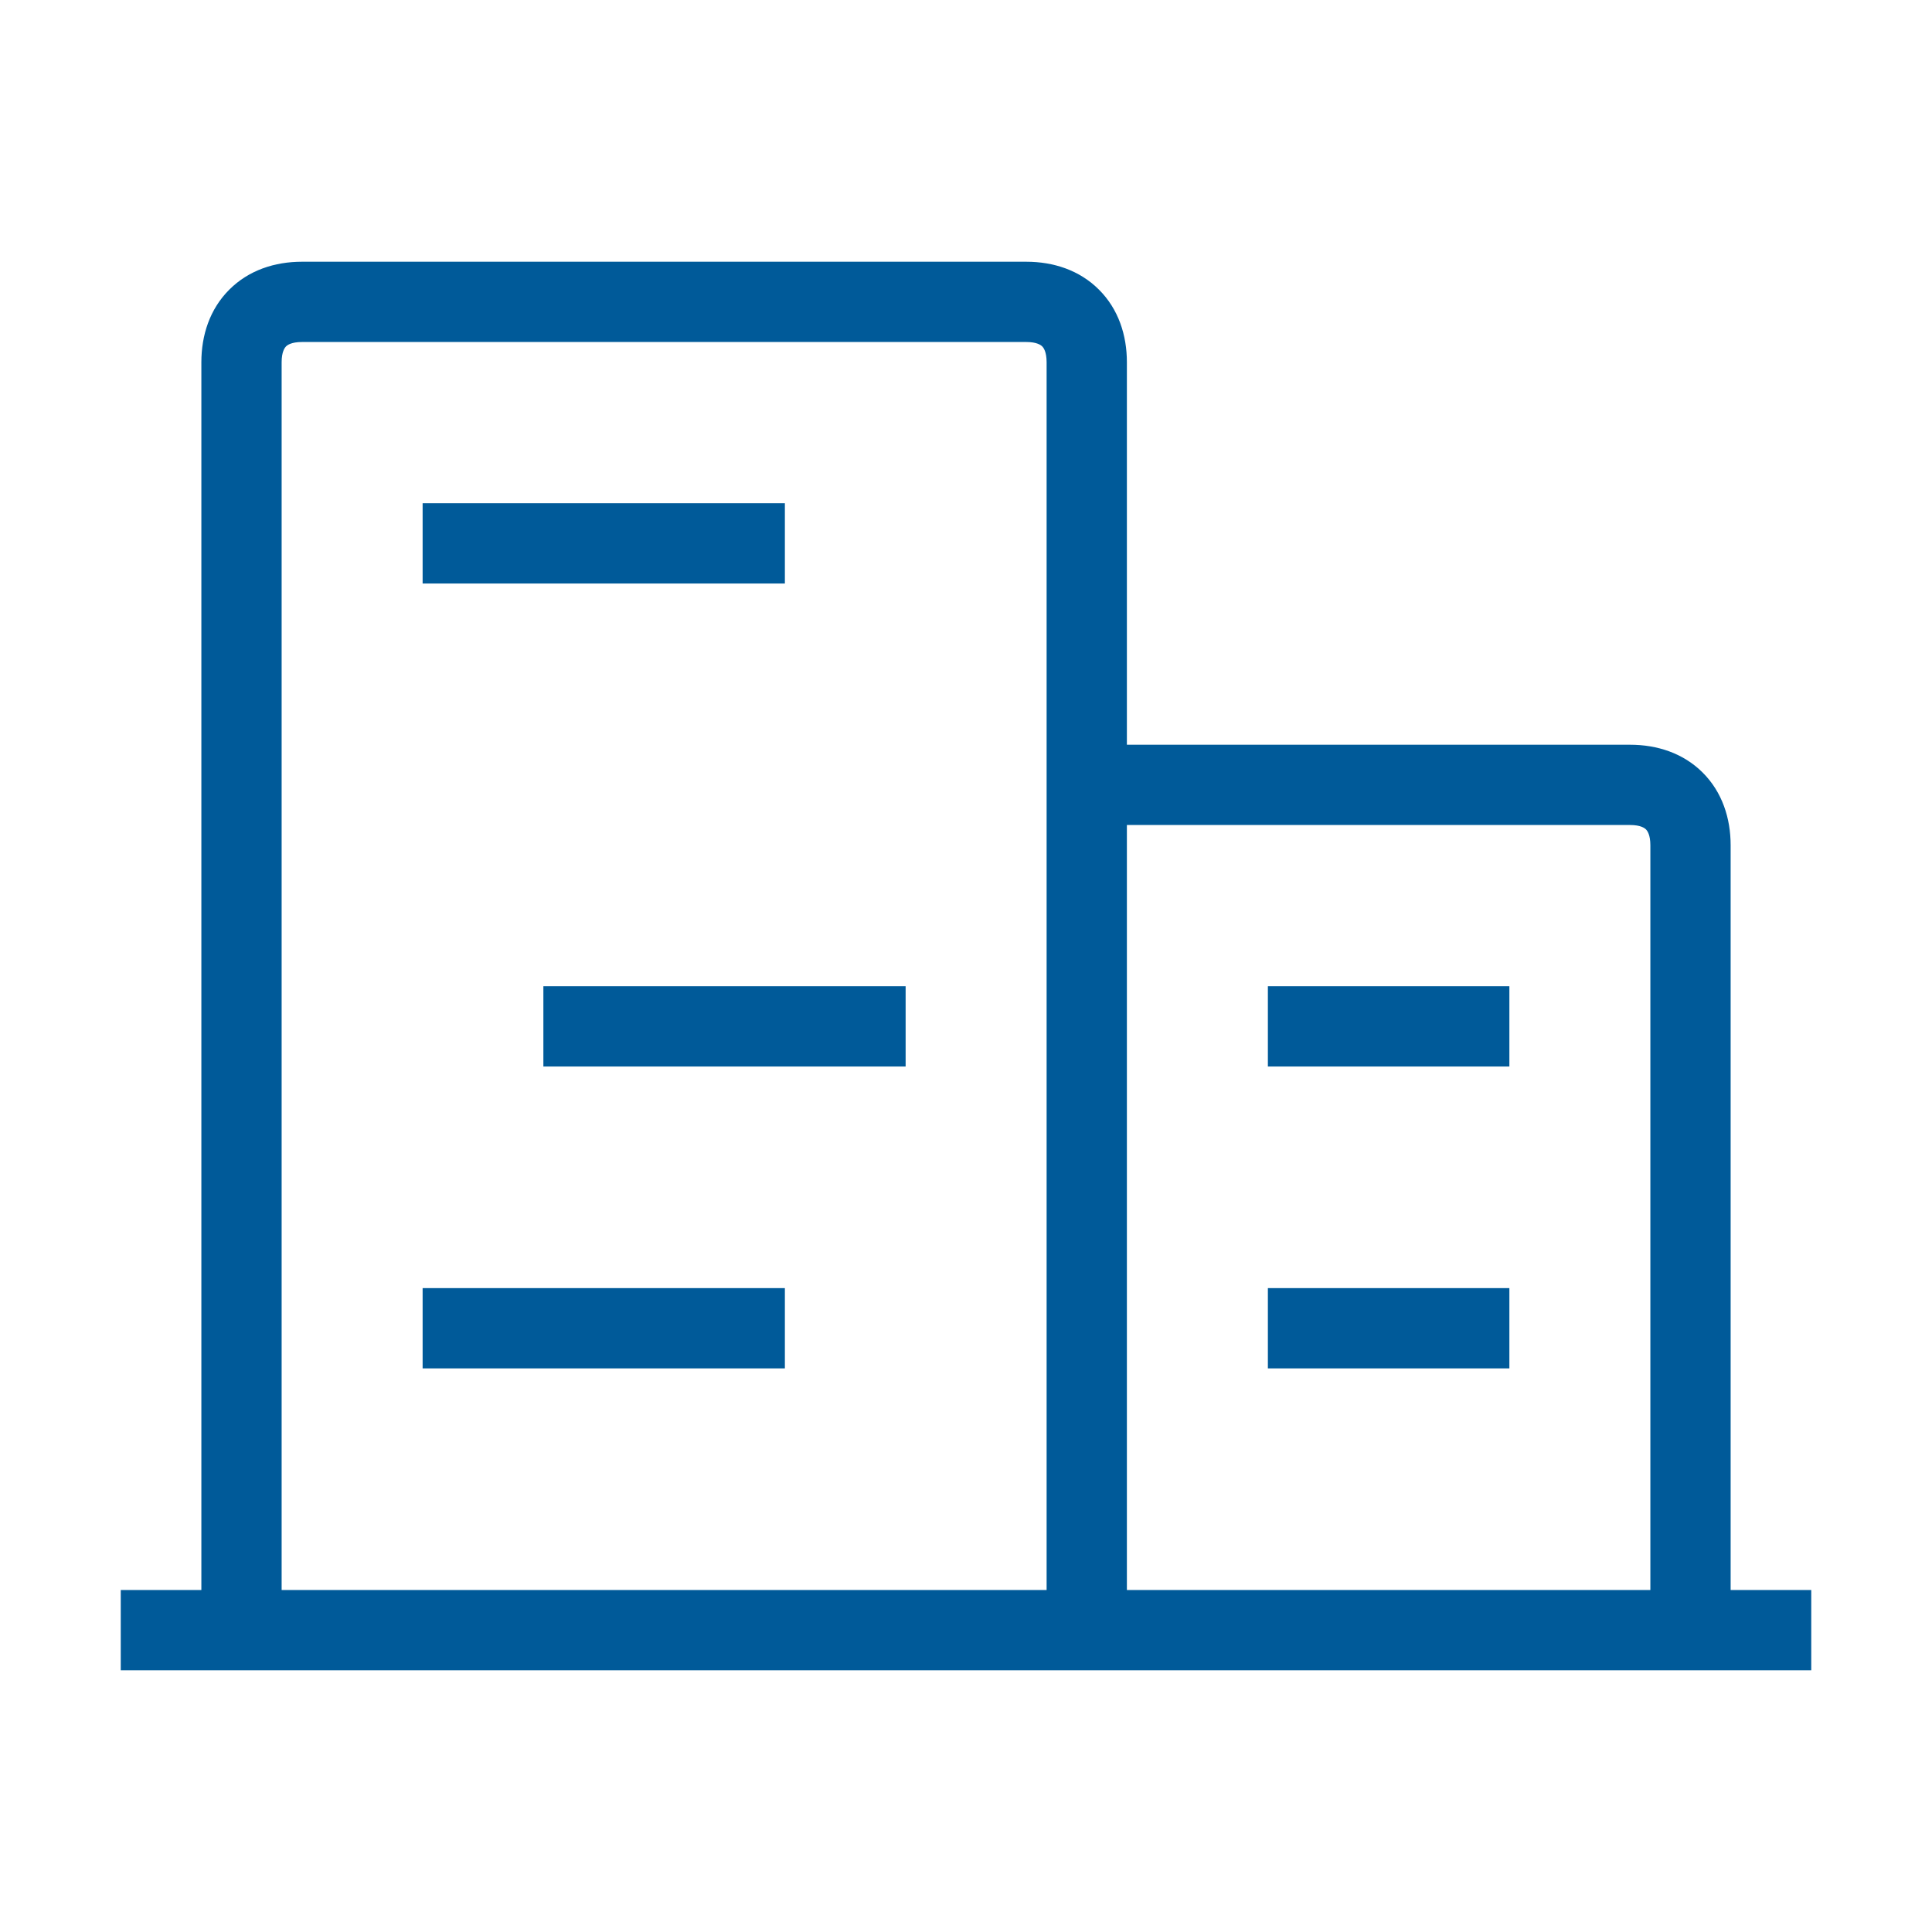 <svg width="40" height="40" viewBox="0 0 40 40" fill="none" xmlns="http://www.w3.org/2000/svg">
<path d="M8.75 26.669H16.25V28.331H8.75V26.669Z" fill="#005A99"/>
<path d="M18.75 20.419H11.25V22.081H18.75V20.419Z" fill="#005A99"/>
<path d="M8.75 10.419H16.25V12.081H8.75V10.419Z" fill="#005A99"/>
<path d="M26.25 28.331H31.25V26.669H26.25V28.331Z" fill="#005A99"/>
<path d="M31.25 22.081H26.25V20.419H31.25V22.081Z" fill="#005A99"/>
<path d="M4.169 32.919V7.5C4.169 6.941 4.343 6.4 4.747 5.997C5.15 5.593 5.691 5.419 6.25 5.419H21.25C21.809 5.419 22.35 5.593 22.753 5.997C23.157 6.4 23.331 6.941 23.331 7.5V15.419H33.75C34.309 15.419 34.85 15.593 35.253 15.996C35.657 16.4 35.831 16.941 35.831 17.5V32.919H37.5V34.581H2.5V32.919H4.169ZM5.831 7.5V32.919H21.669V7.5C21.669 7.284 21.606 7.2 21.578 7.172C21.55 7.144 21.466 7.081 21.25 7.081H6.25C6.034 7.081 5.95 7.144 5.922 7.172C5.894 7.2 5.831 7.284 5.831 7.5ZM34.169 32.919V17.5C34.169 17.284 34.106 17.2 34.078 17.172C34.05 17.144 33.966 17.081 33.75 17.081H23.331V32.919H34.169Z" fill="#005A99"/>
</svg>
